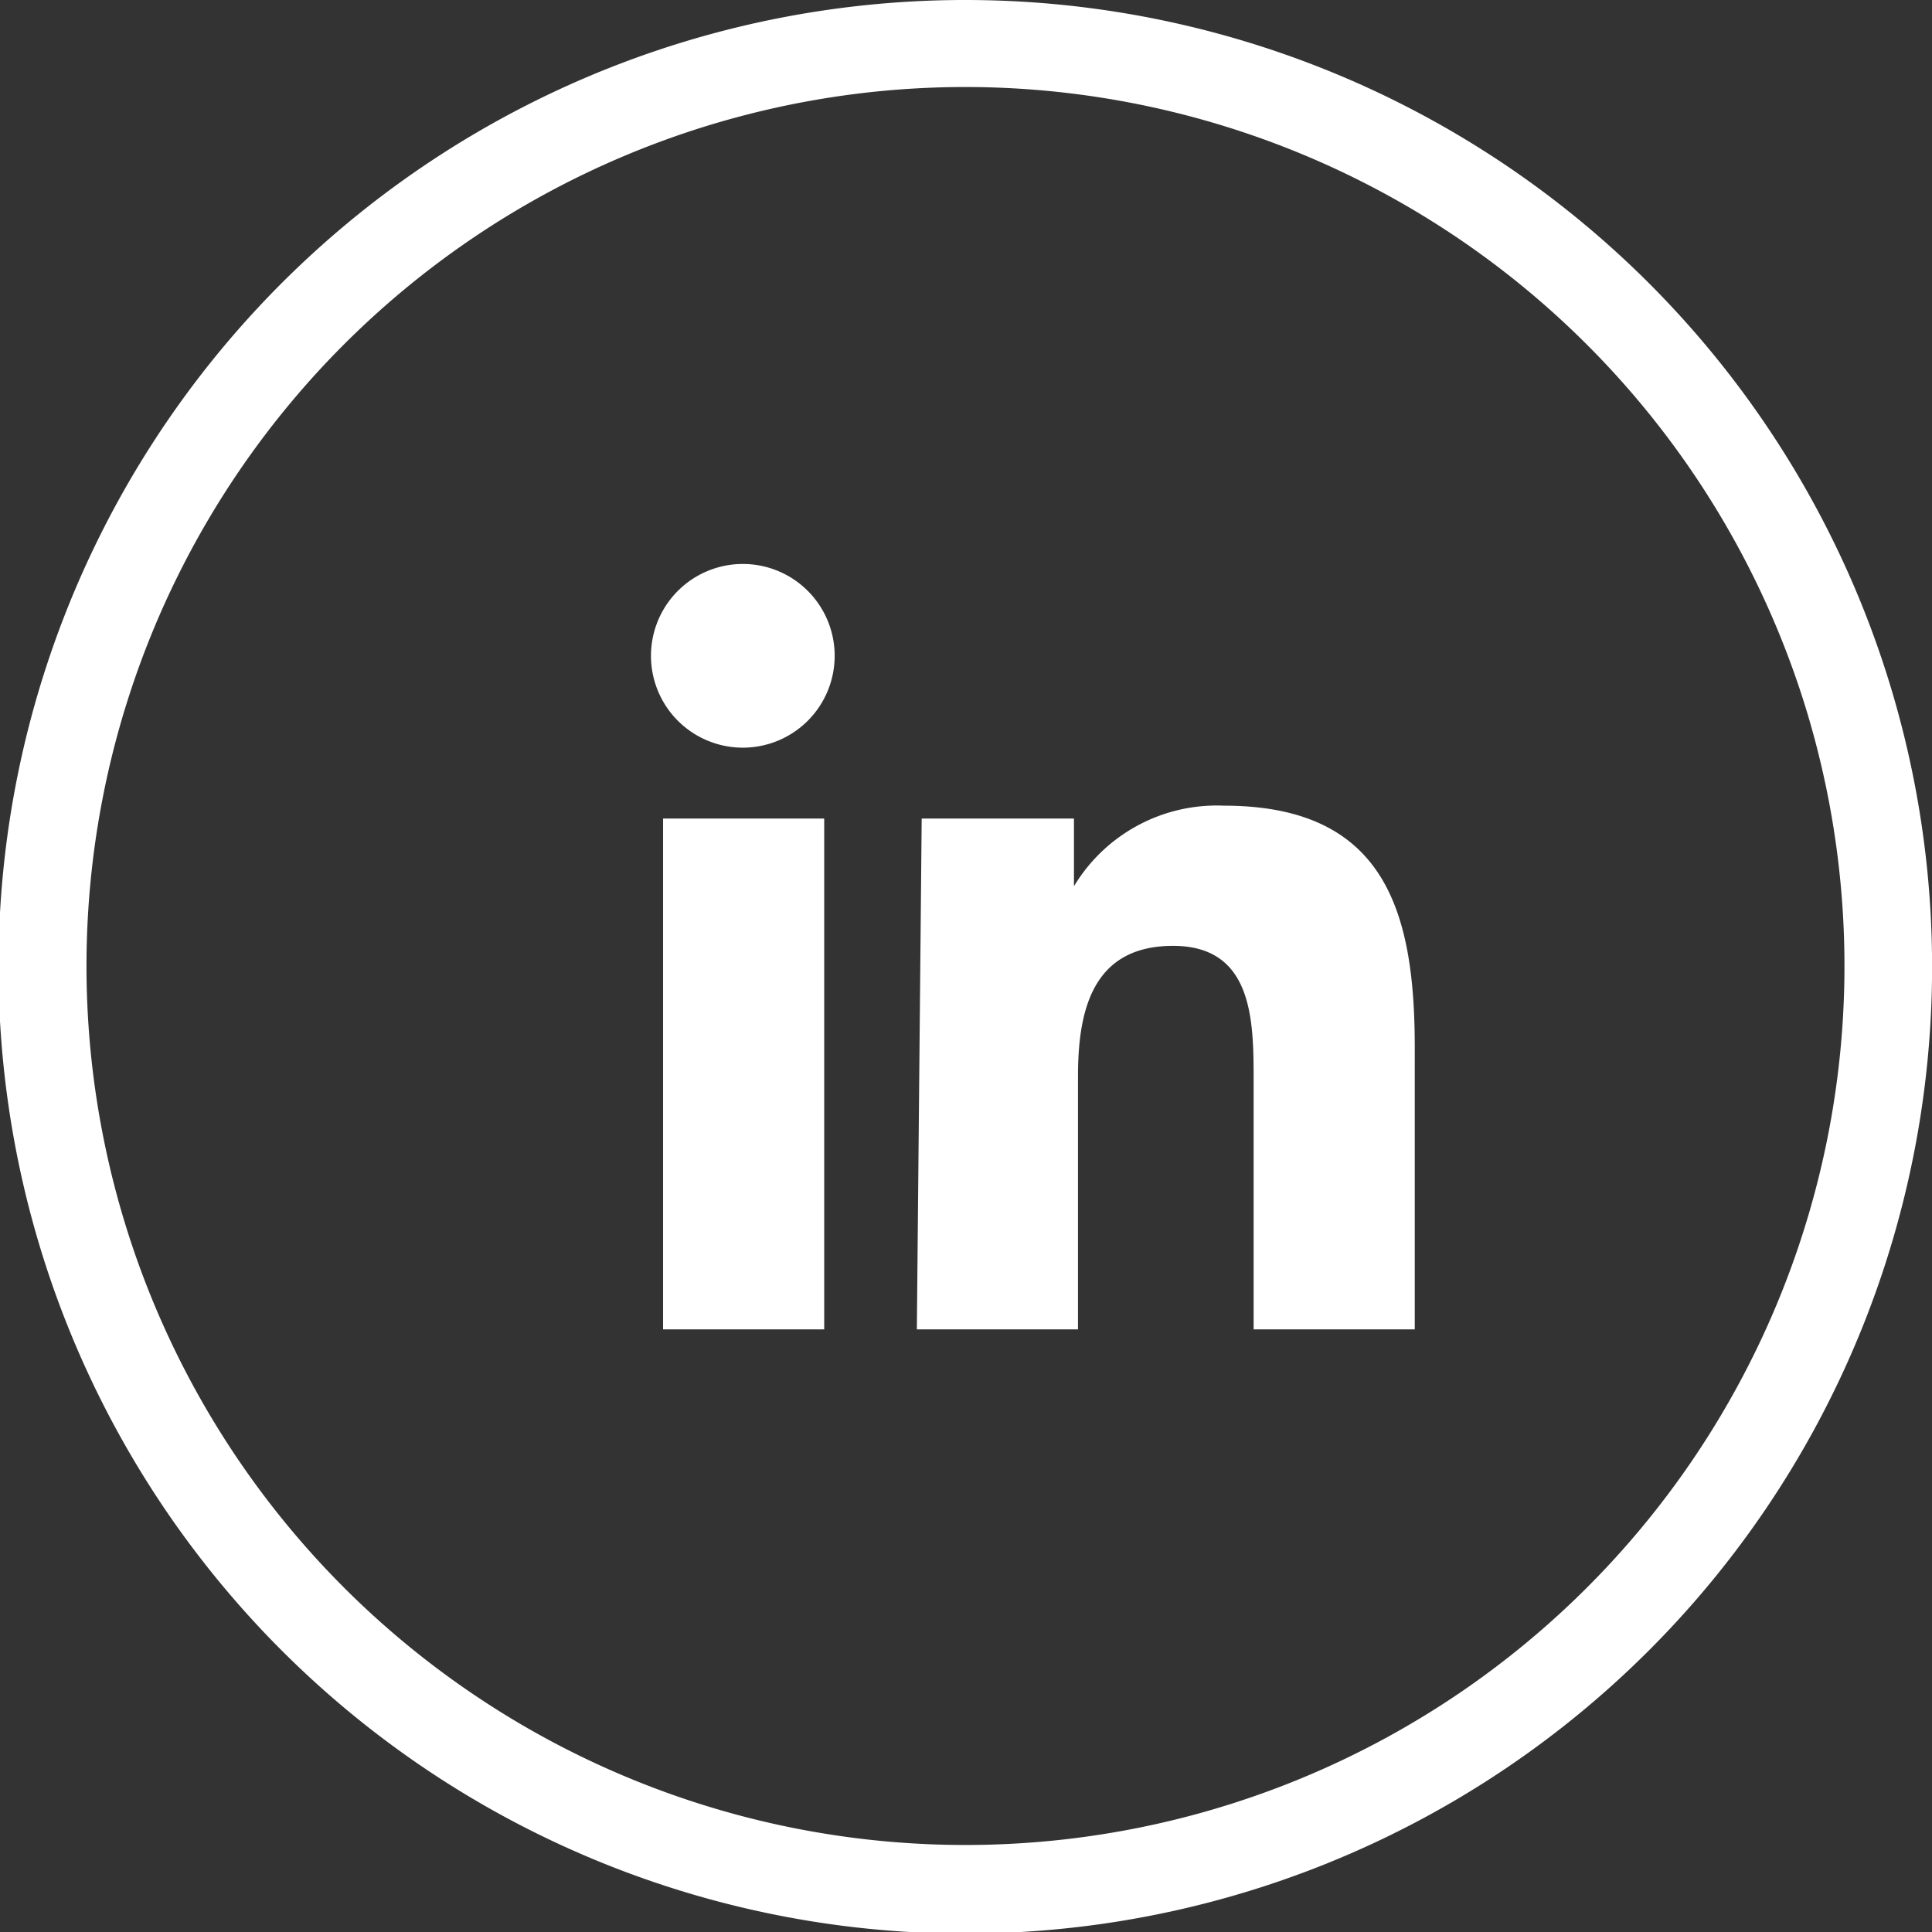 <svg xmlns="http://www.w3.org/2000/svg" viewBox="0 0 23.98 23.98"><rect x="0" y="0" width="23.98" height="23.98" fill="#333333" stroke="none"/><defs><style>.cls-1{fill:#fff;}</style></defs><title>Fichier 5</title><g id="Calque_2" data-name="Calque 2"><g id="Layer_1" data-name="Layer 1"><path class="cls-1" d="M23.39,8.28A12,12,0,1,1,12,0,12,12,0,0,1,23.39,8.28ZM12,1.08A10.91,10.91,0,1,0,22.36,8.62,10.92,10.92,0,0,0,12,1.08Z"/><path class="cls-1" d="M8.23,10.16h2V16.5h-2ZM9.22,7A1.14,1.14,0,1,1,8.08,8.15,1.14,1.14,0,0,1,9.22,7"/><path class="cls-1" d="M11.44,10.16h1.89V11h0a2.07,2.07,0,0,1,1.86-1c2,0,2.37,1.31,2.37,3V16.5h-2V13.42c0-.74,0-1.68-1-1.68s-1.18.8-1.18,1.62V16.5h-2Z"/></g></g></svg>